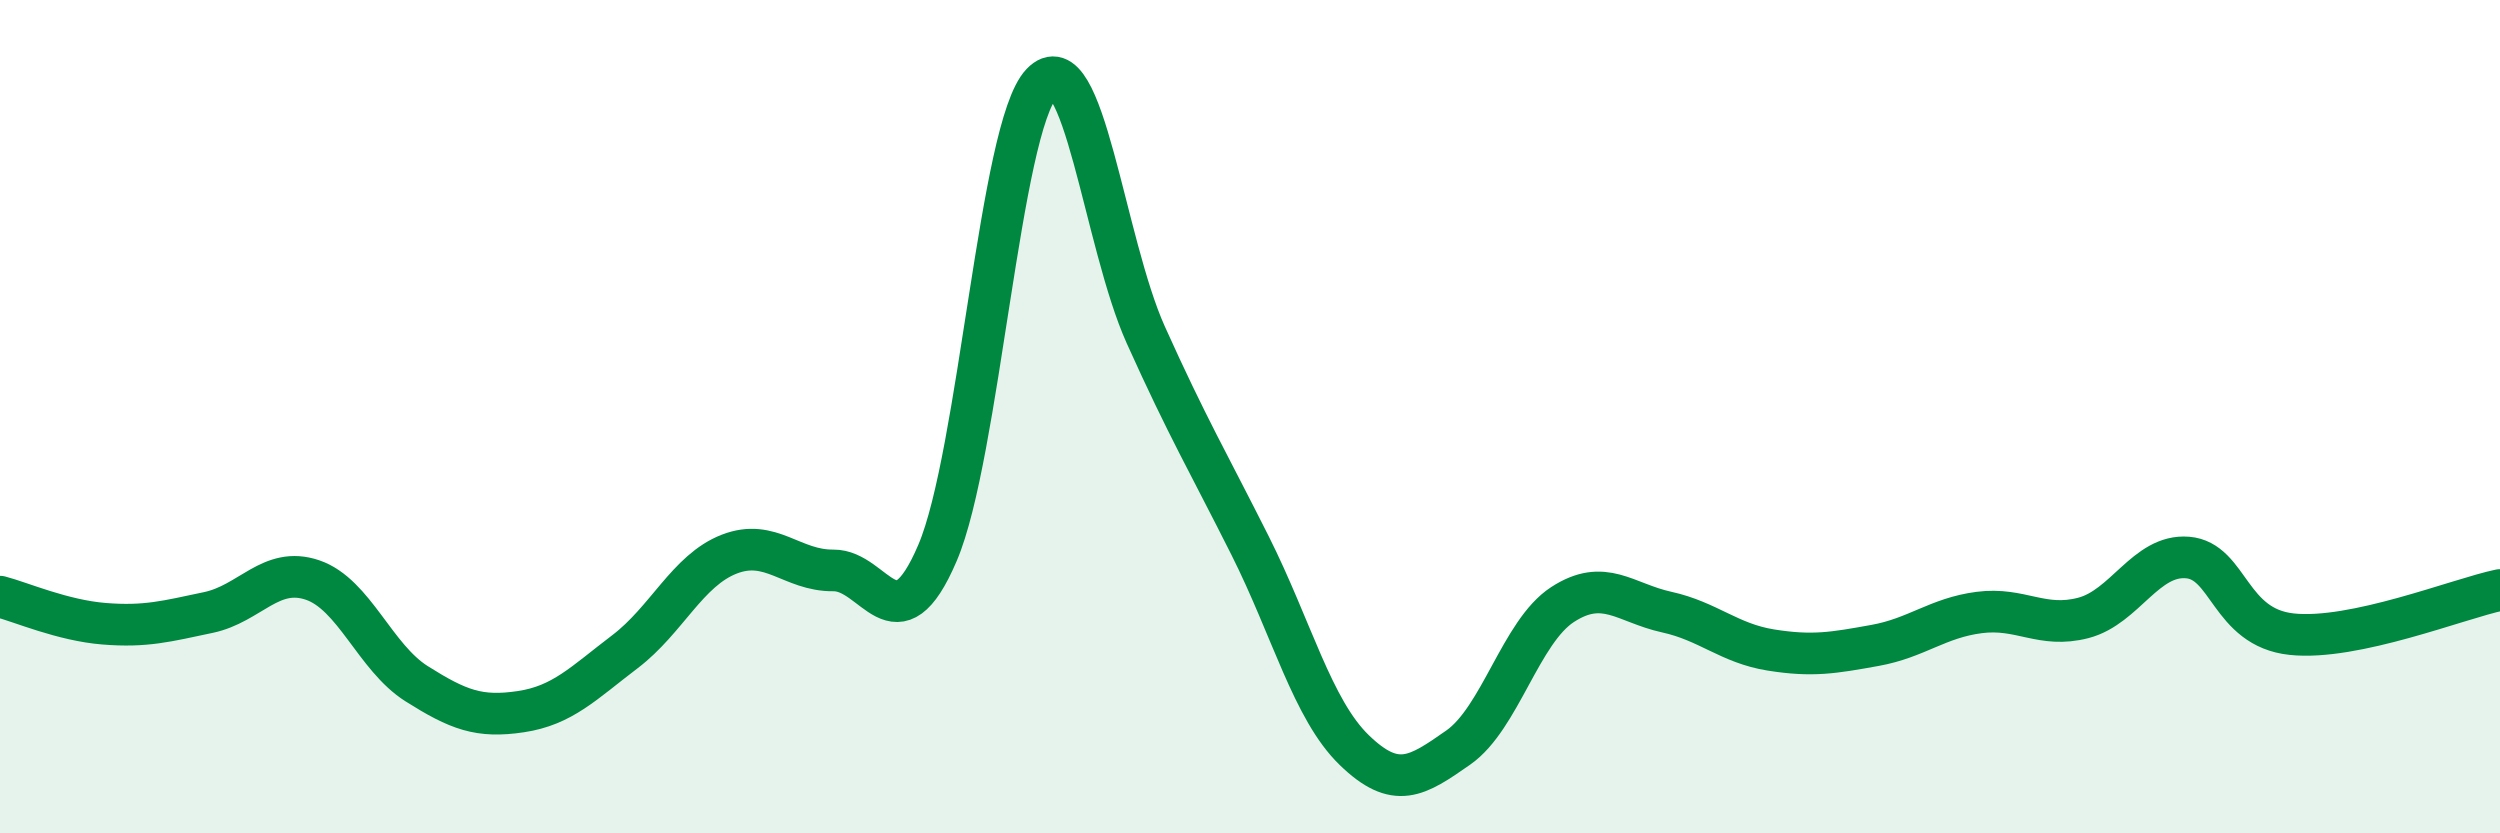 
    <svg width="60" height="20" viewBox="0 0 60 20" xmlns="http://www.w3.org/2000/svg">
      <path
        d="M 0,14.32 C 0.5,14.45 1.5,14.89 2.5,14.97 C 3.5,15.05 4,14.91 5,14.7 C 6,14.49 6.5,13.58 7.5,13.92 C 8.5,14.26 9,15.78 10,16.41 C 11,17.04 11.5,17.23 12.5,17.08 C 13.5,16.93 14,16.4 15,15.64 C 16,14.88 16.5,13.69 17.5,13.3 C 18.5,12.91 19,13.7 20,13.69 C 21,13.68 21.5,15.61 22.5,13.27 C 23.5,10.93 24,3.05 25,2 C 26,0.95 26.5,5.82 27.5,8.04 C 28.5,10.26 29,11.1 30,13.09 C 31,15.08 31.5,17.03 32.5,18 C 33.5,18.97 34,18.64 35,17.94 C 36,17.24 36.5,15.16 37.5,14.51 C 38.5,13.86 39,14.47 40,14.69 C 41,14.91 41.5,15.44 42.5,15.6 C 43.5,15.76 44,15.67 45,15.49 C 46,15.31 46.5,14.83 47.5,14.7 C 48.5,14.57 49,15.09 50,14.83 C 51,14.57 51.5,13.3 52.5,13.38 C 53.5,13.46 53.5,15.06 55,15.22 C 56.5,15.38 59,14.37 60,14.16L60 20L0 20Z"
        fill="#008740"
        opacity="0.1"
        stroke-linecap="round"
        stroke-linejoin="round"
      />
      <path
        d="M 0,14.32 C 0.5,14.45 1.5,14.89 2.5,14.97 C 3.5,15.05 4,14.91 5,14.7 C 6,14.49 6.5,13.58 7.5,13.92 C 8.5,14.26 9,15.78 10,16.41 C 11,17.04 11.5,17.23 12.5,17.08 C 13.5,16.93 14,16.4 15,15.64 C 16,14.88 16.5,13.69 17.5,13.3 C 18.5,12.91 19,13.7 20,13.69 C 21,13.68 21.5,15.61 22.5,13.27 C 23.5,10.93 24,3.05 25,2 C 26,0.95 26.5,5.82 27.5,8.04 C 28.5,10.26 29,11.1 30,13.09 C 31,15.08 31.5,17.03 32.5,18 C 33.5,18.97 34,18.64 35,17.94 C 36,17.24 36.5,15.16 37.5,14.51 C 38.5,13.86 39,14.47 40,14.69 C 41,14.91 41.5,15.44 42.5,15.6 C 43.5,15.76 44,15.67 45,15.49 C 46,15.31 46.5,14.83 47.5,14.7 C 48.5,14.57 49,15.09 50,14.83 C 51,14.57 51.5,13.3 52.5,13.38 C 53.5,13.46 53.5,15.06 55,15.22 C 56.5,15.38 59,14.37 60,14.16"
        stroke="#008740"
        stroke-width="1"
        fill="none"
        stroke-linecap="round"
        stroke-linejoin="round"
      />
    </svg>
  